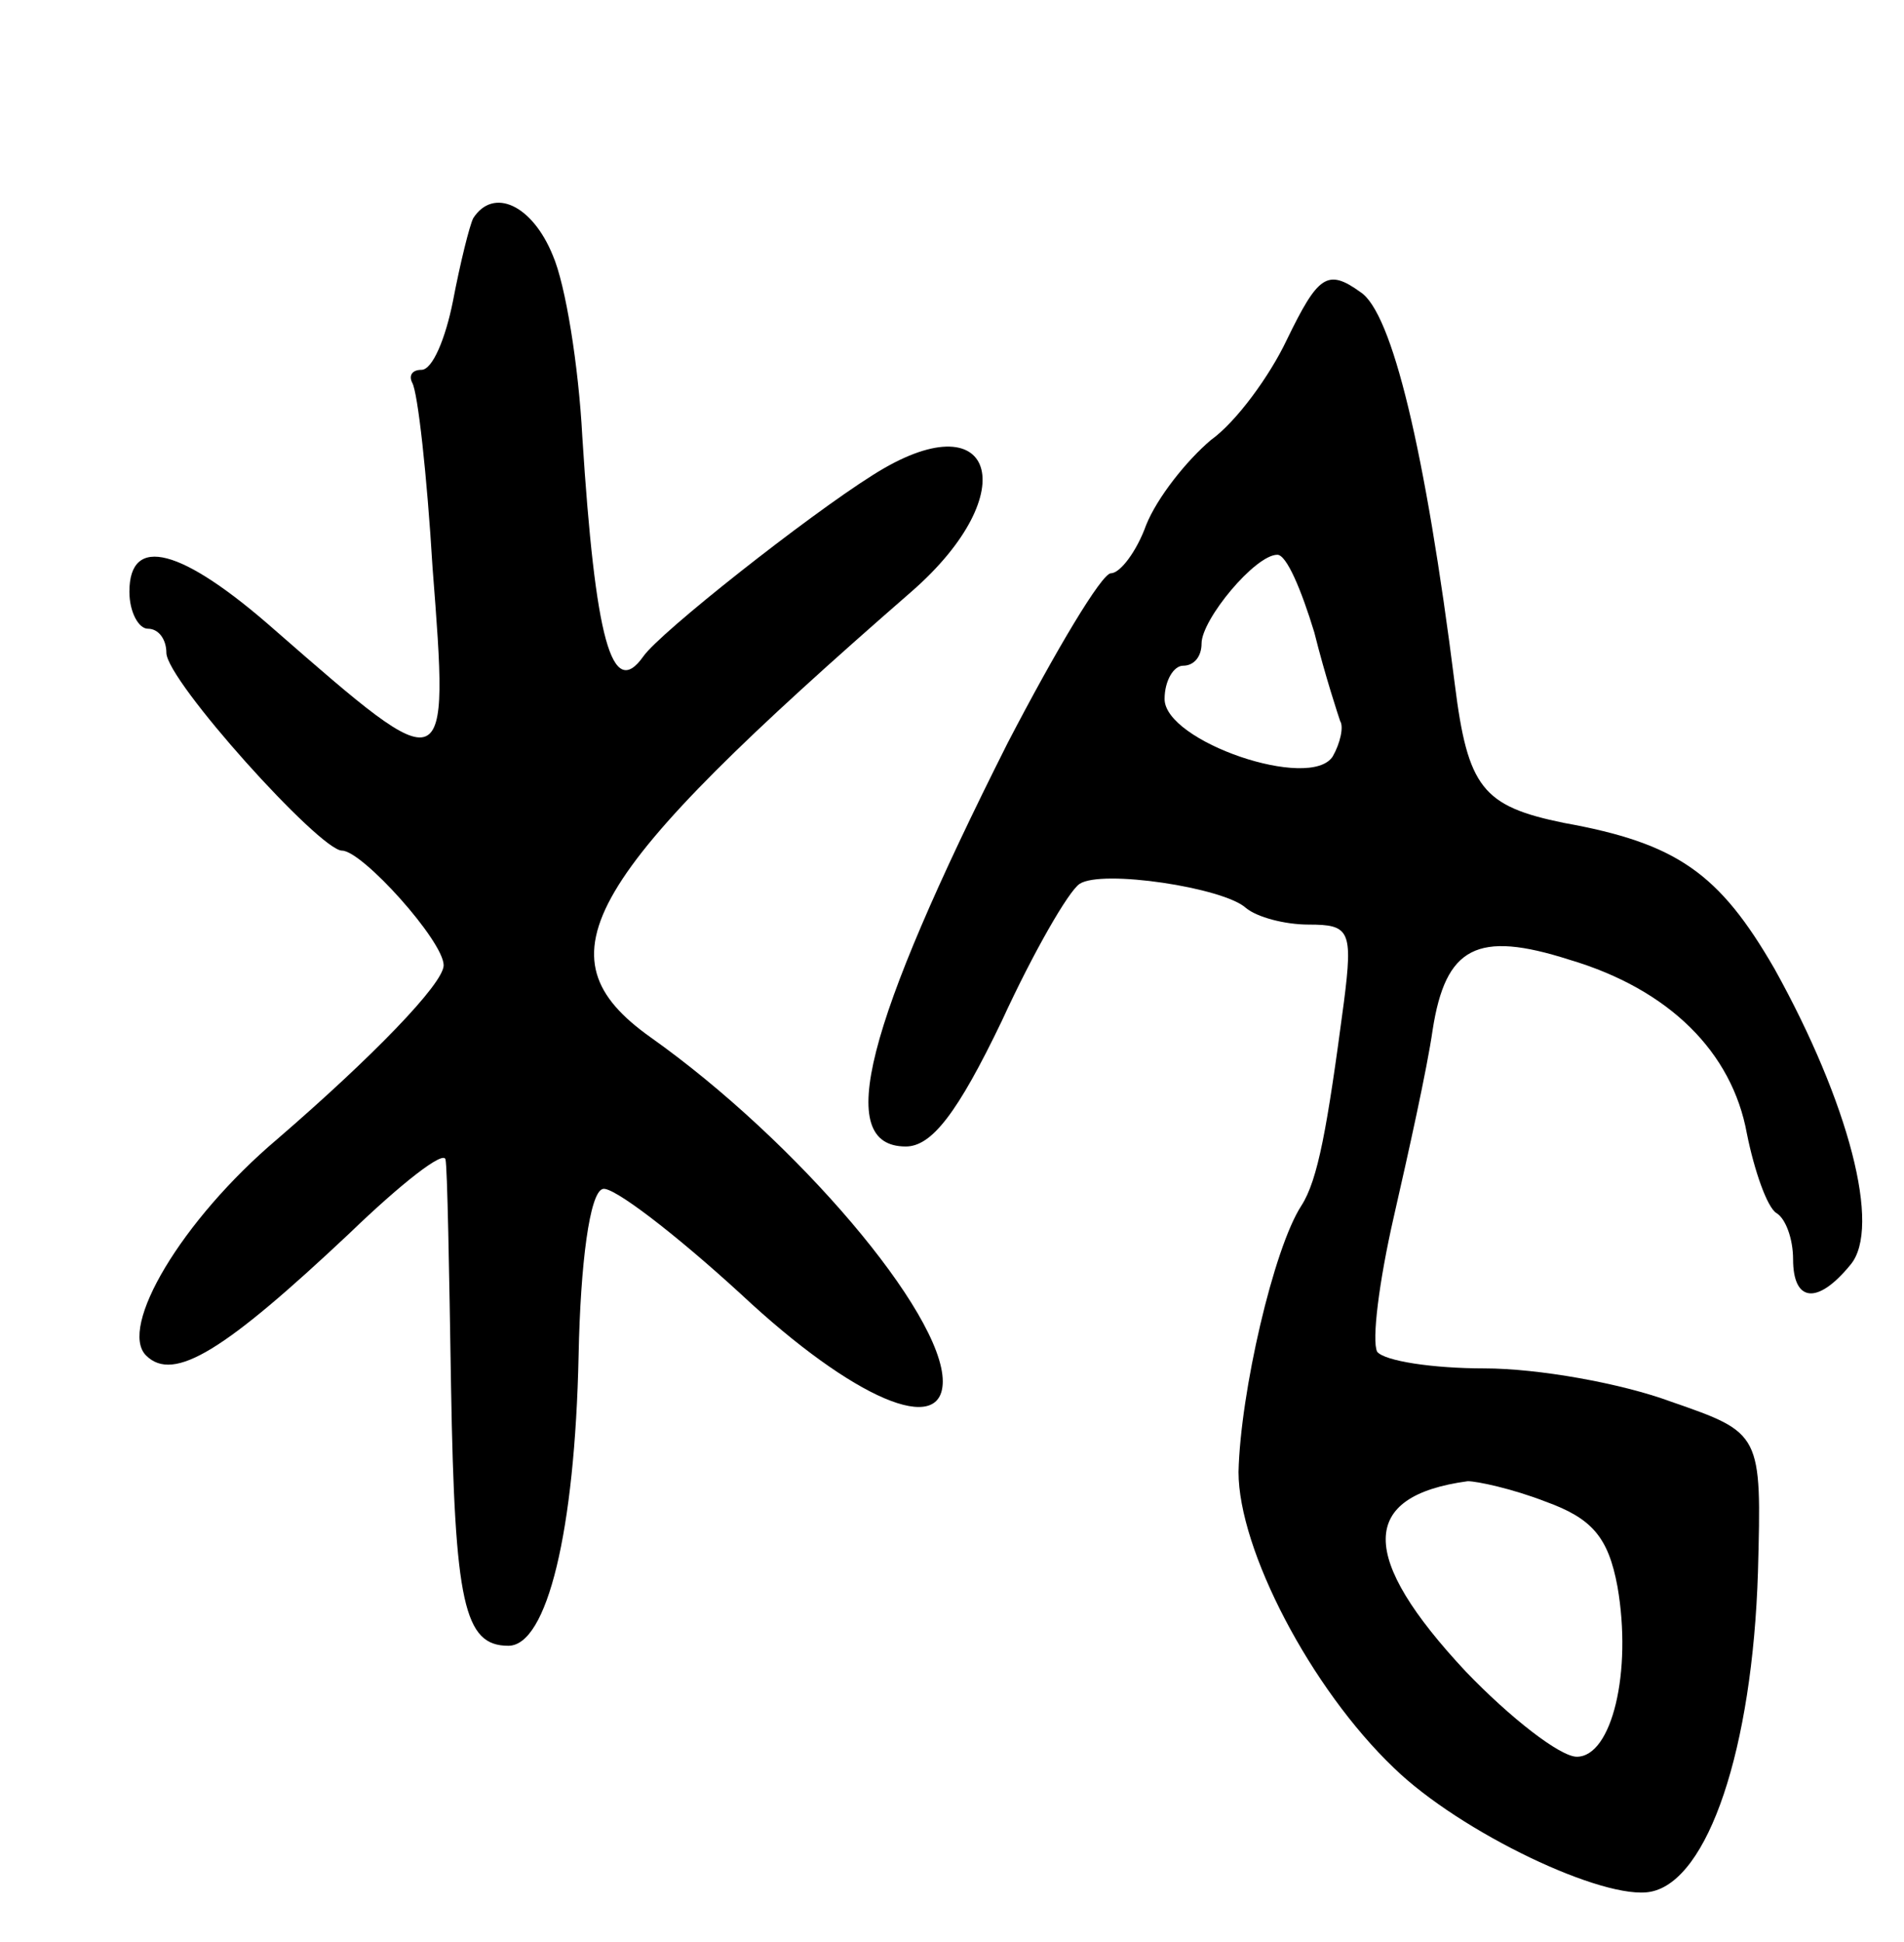 <svg version="1.0" xmlns="http://www.w3.org/2000/svg" width="103" height="105" viewBox="0 0 103 105" ><g transform="translate(0,105) scale(0.1,-0.1)" ><path d="M256 932 c-2 -4 -7 -24 -11 -45 -4 -20 -11 -37 -17 -37 -5 0 -7 -3 -5 -7 3 -5 8 -50 11 -100 9 -116 9 -116 -85 -34 -51 45 -79 52 -79 21 0 -11 5 -20 10 -20 6 0 10 -6 10 -13 0 -15 83 -107 95 -107 11 0 55 -49 55 -62 0 -10 -39 -50 -90 -94 -52 -44 -86 -102 -71 -117 15 -15 43 3 110 66 28 27 51 45 52 40 1 -4 2 -60 3 -123 2 -117 7 -140 31 -140 21 0 36 62 38 157 1 50 6 88 13 90 5 2 39 -24 75 -57 61 -57 109 -77 109 -47 0 37 -79 130 -158 186 -62 44 -37 86 141 241 62 54 45 105 -21 63 -35 -22 -115 -85 -124 -98 -17 -24 -26 9 -33 119 -2 38 -9 82 -16 98 -11 27 -32 37 -43 20z"/><path d="M696 866 c-9 -19 -27 -44 -41 -54 -13 -11 -29 -31 -35 -46 -5 -14 -14 -26 -19 -26 -5 0 -30 -42 -56 -92 -77 -153 -94 -218 -55 -218 14 0 28 18 52 68 17 37 36 70 42 74 12 8 78 -2 90 -13 6 -5 21 -9 34 -9 22 0 24 -3 19 -42 -9 -68 -14 -96 -23 -110 -15 -23 -33 -101 -34 -144 0 -42 39 -117 84 -160 36 -35 114 -72 139 -67 31 6 55 77 58 173 2 75 2 75 -47 92 -27 10 -72 18 -101 18 -28 0 -54 4 -58 9 -3 6 1 38 9 73 8 35 18 80 21 101 7 45 24 54 74 38 54 -16 88 -50 96 -94 4 -20 11 -40 16 -43 5 -3 9 -14 9 -25 0 -23 13 -25 31 -3 17 20 -1 88 -41 160 -30 52 -53 68 -114 79 -44 9 -52 19 -59 75 -16 127 -34 201 -51 212 -18 13 -23 9 -40 -26z m15 -158 c6 -24 13 -45 14 -48 2 -3 0 -12 -4 -19 -12 -19 -91 8 -91 31 0 10 5 18 10 18 6 0 10 5 10 12 0 13 29 48 41 48 5 0 13 -19 20 -42z m125 -470 c25 -9 34 -19 39 -46 8 -46 -3 -92 -22 -92 -9 0 -36 21 -60 46 -58 62 -58 95 1 103 5 0 24 -4 42 -11z"/></g></svg> 
